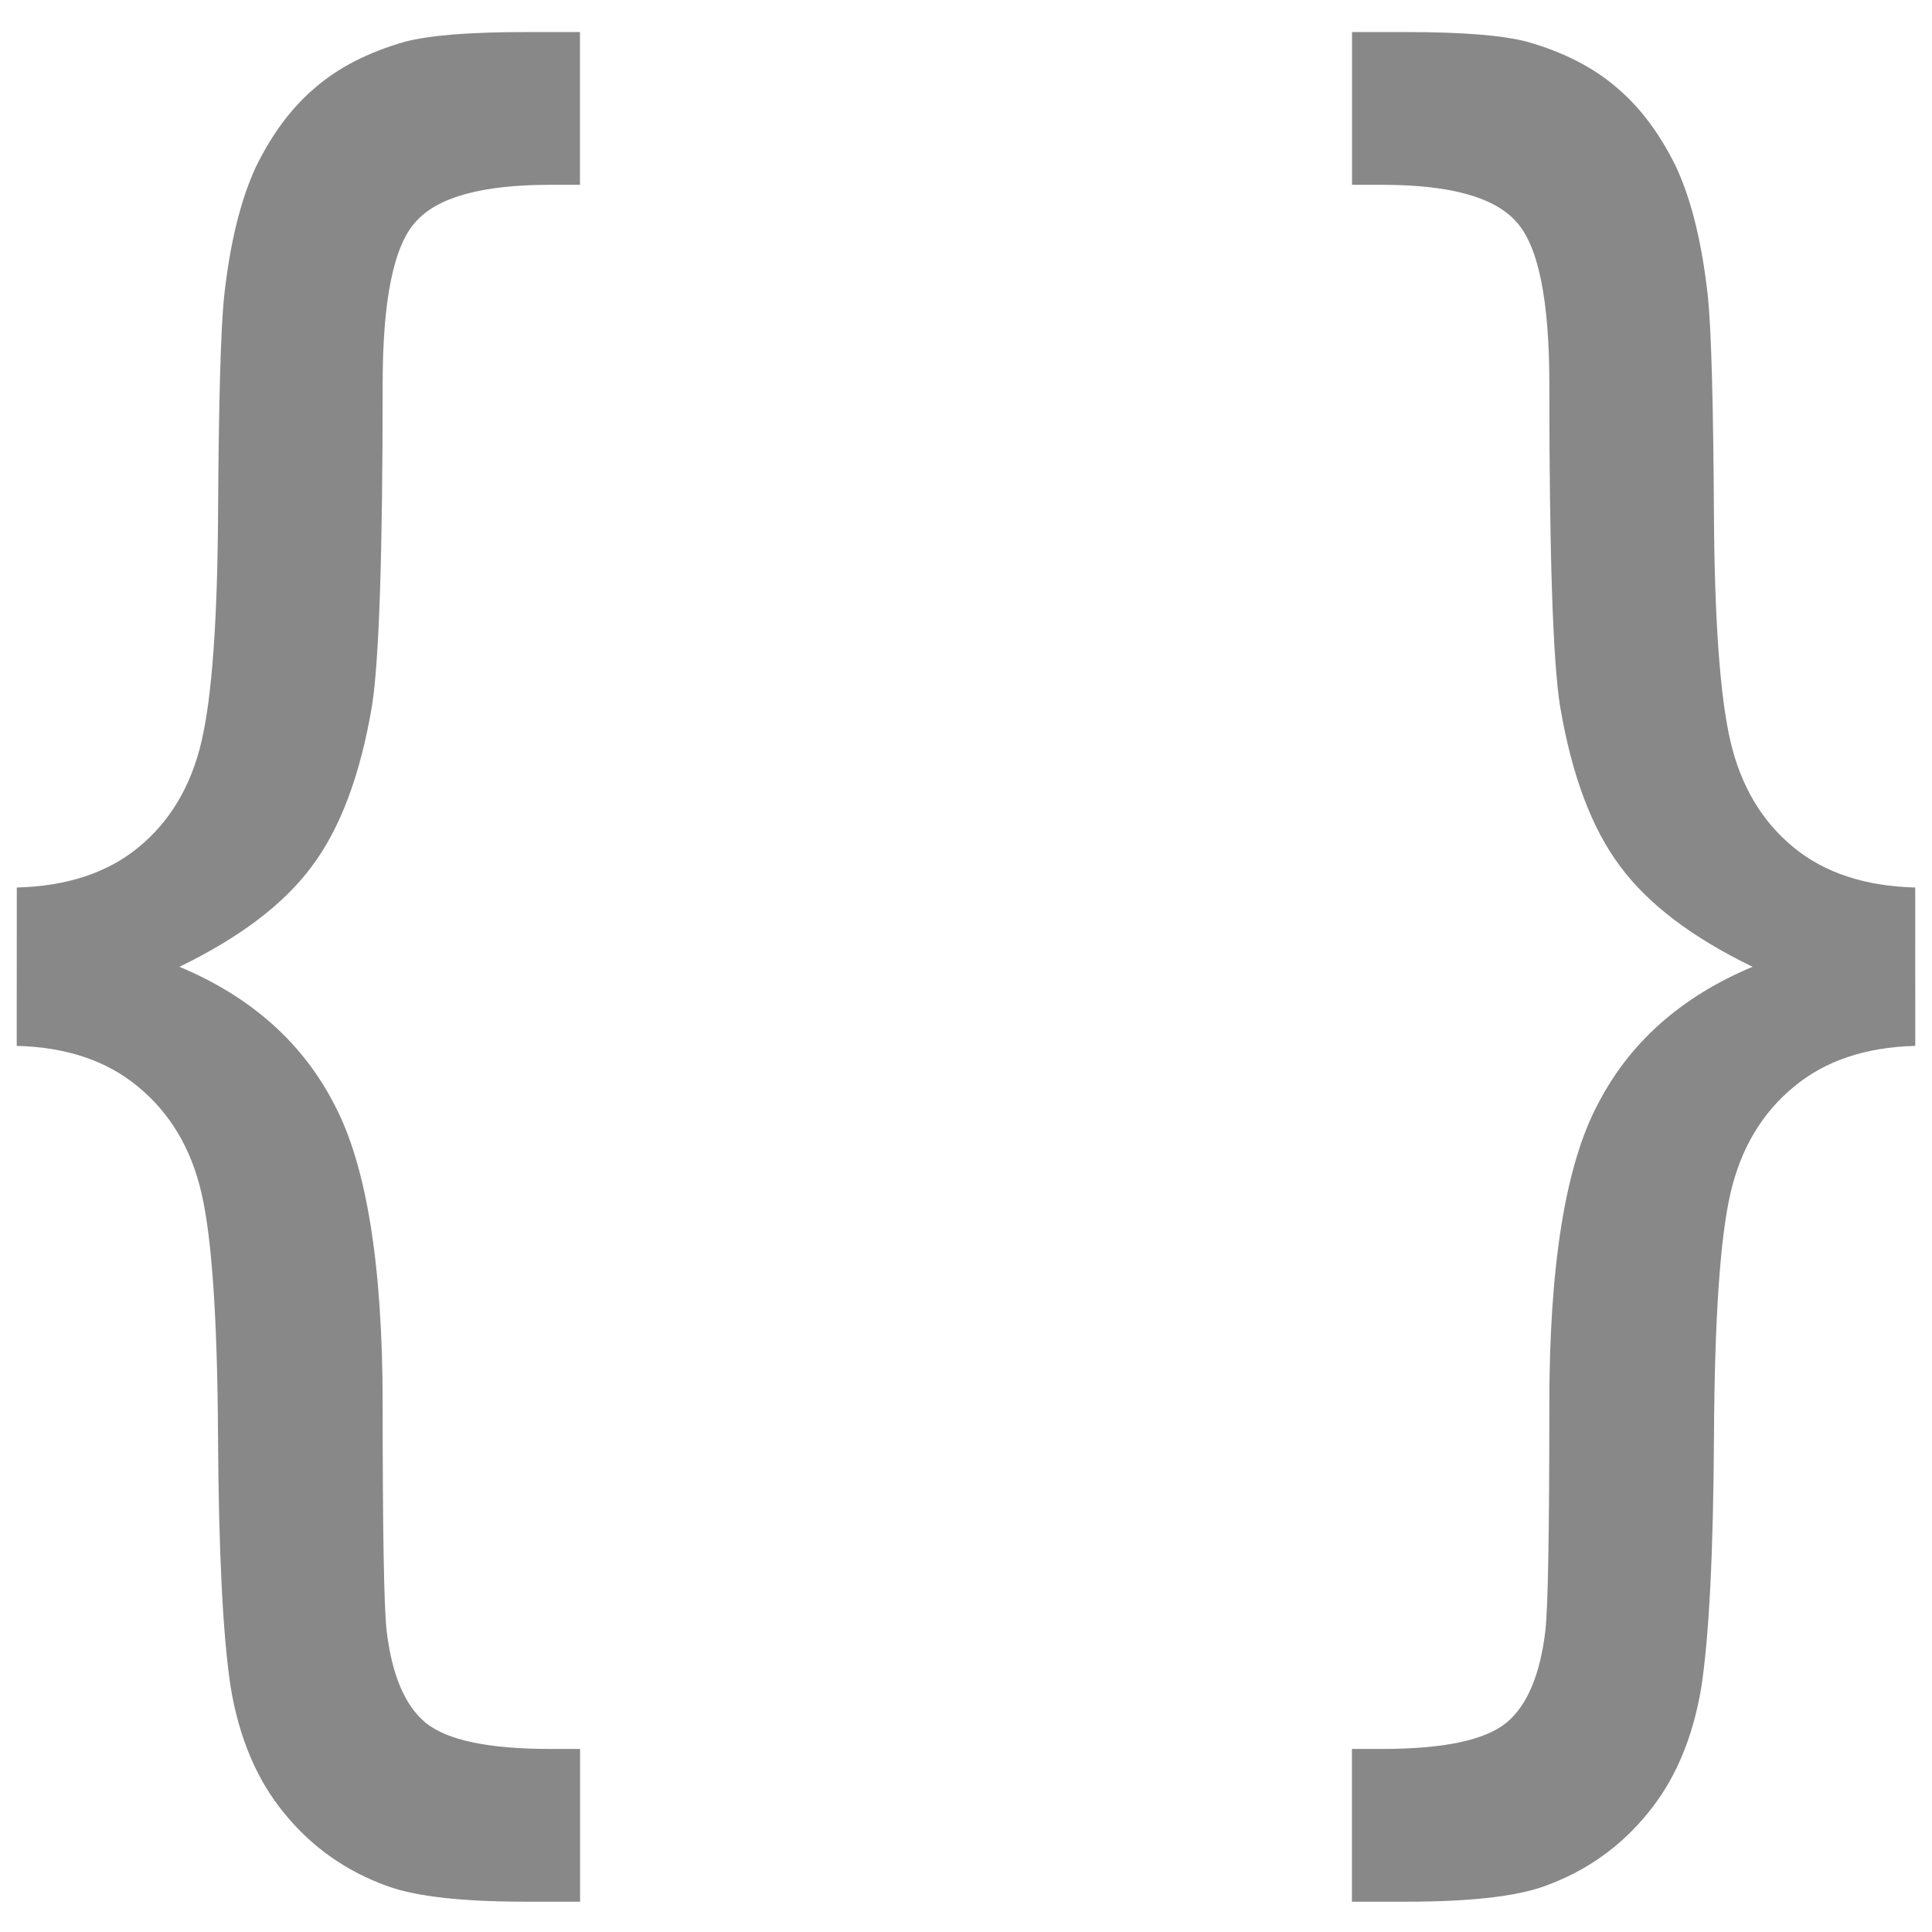 <svg viewBox="0 0 32 32" xmlns="http://www.w3.org/2000/svg" xmlns:xlink="http://www.w3.org/1999/xlink"><style>svg{fill:#888;dominant-baseline:middle;text-anchor:start}@media(prefers-color-scheme:light){svg{fill:#666}}</style><path id="lb" d="m.278 14.7q1.24-.032 2.01-.661.79-.645 1.05-1.76t.274-3.8q.016-2.69.097-3.54.145-1.35.532-2.18.403-.822.983-1.31.58-.5 1.48-.757.612-.161 2-.161h.902v2.53h-.5q-1.68.0-2.22.612-.548.596-.548 2.69.0 4.22-.177 5.33-.29 1.72-.999 2.66-.693.935-2.19 1.66 1.77.741 2.56 2.27.806 1.51.806 4.98.0 3.14.065 3.74.129 1.1.645 1.53.532.435 2.06.435h.5v2.53h-.902q-1.58.0-2.29-.258-1.03-.371-1.71-1.21-.677-.822-.886-2.09-.193-1.27-.209-4.17-.016-2.9-.274-4.01-.258-1.11-1.05-1.76-.773-.645-2.01-.677z" aria-label="{"/><use transform="scale(-1 1) translate(-32)" xlink:href="#lb"/></svg>
